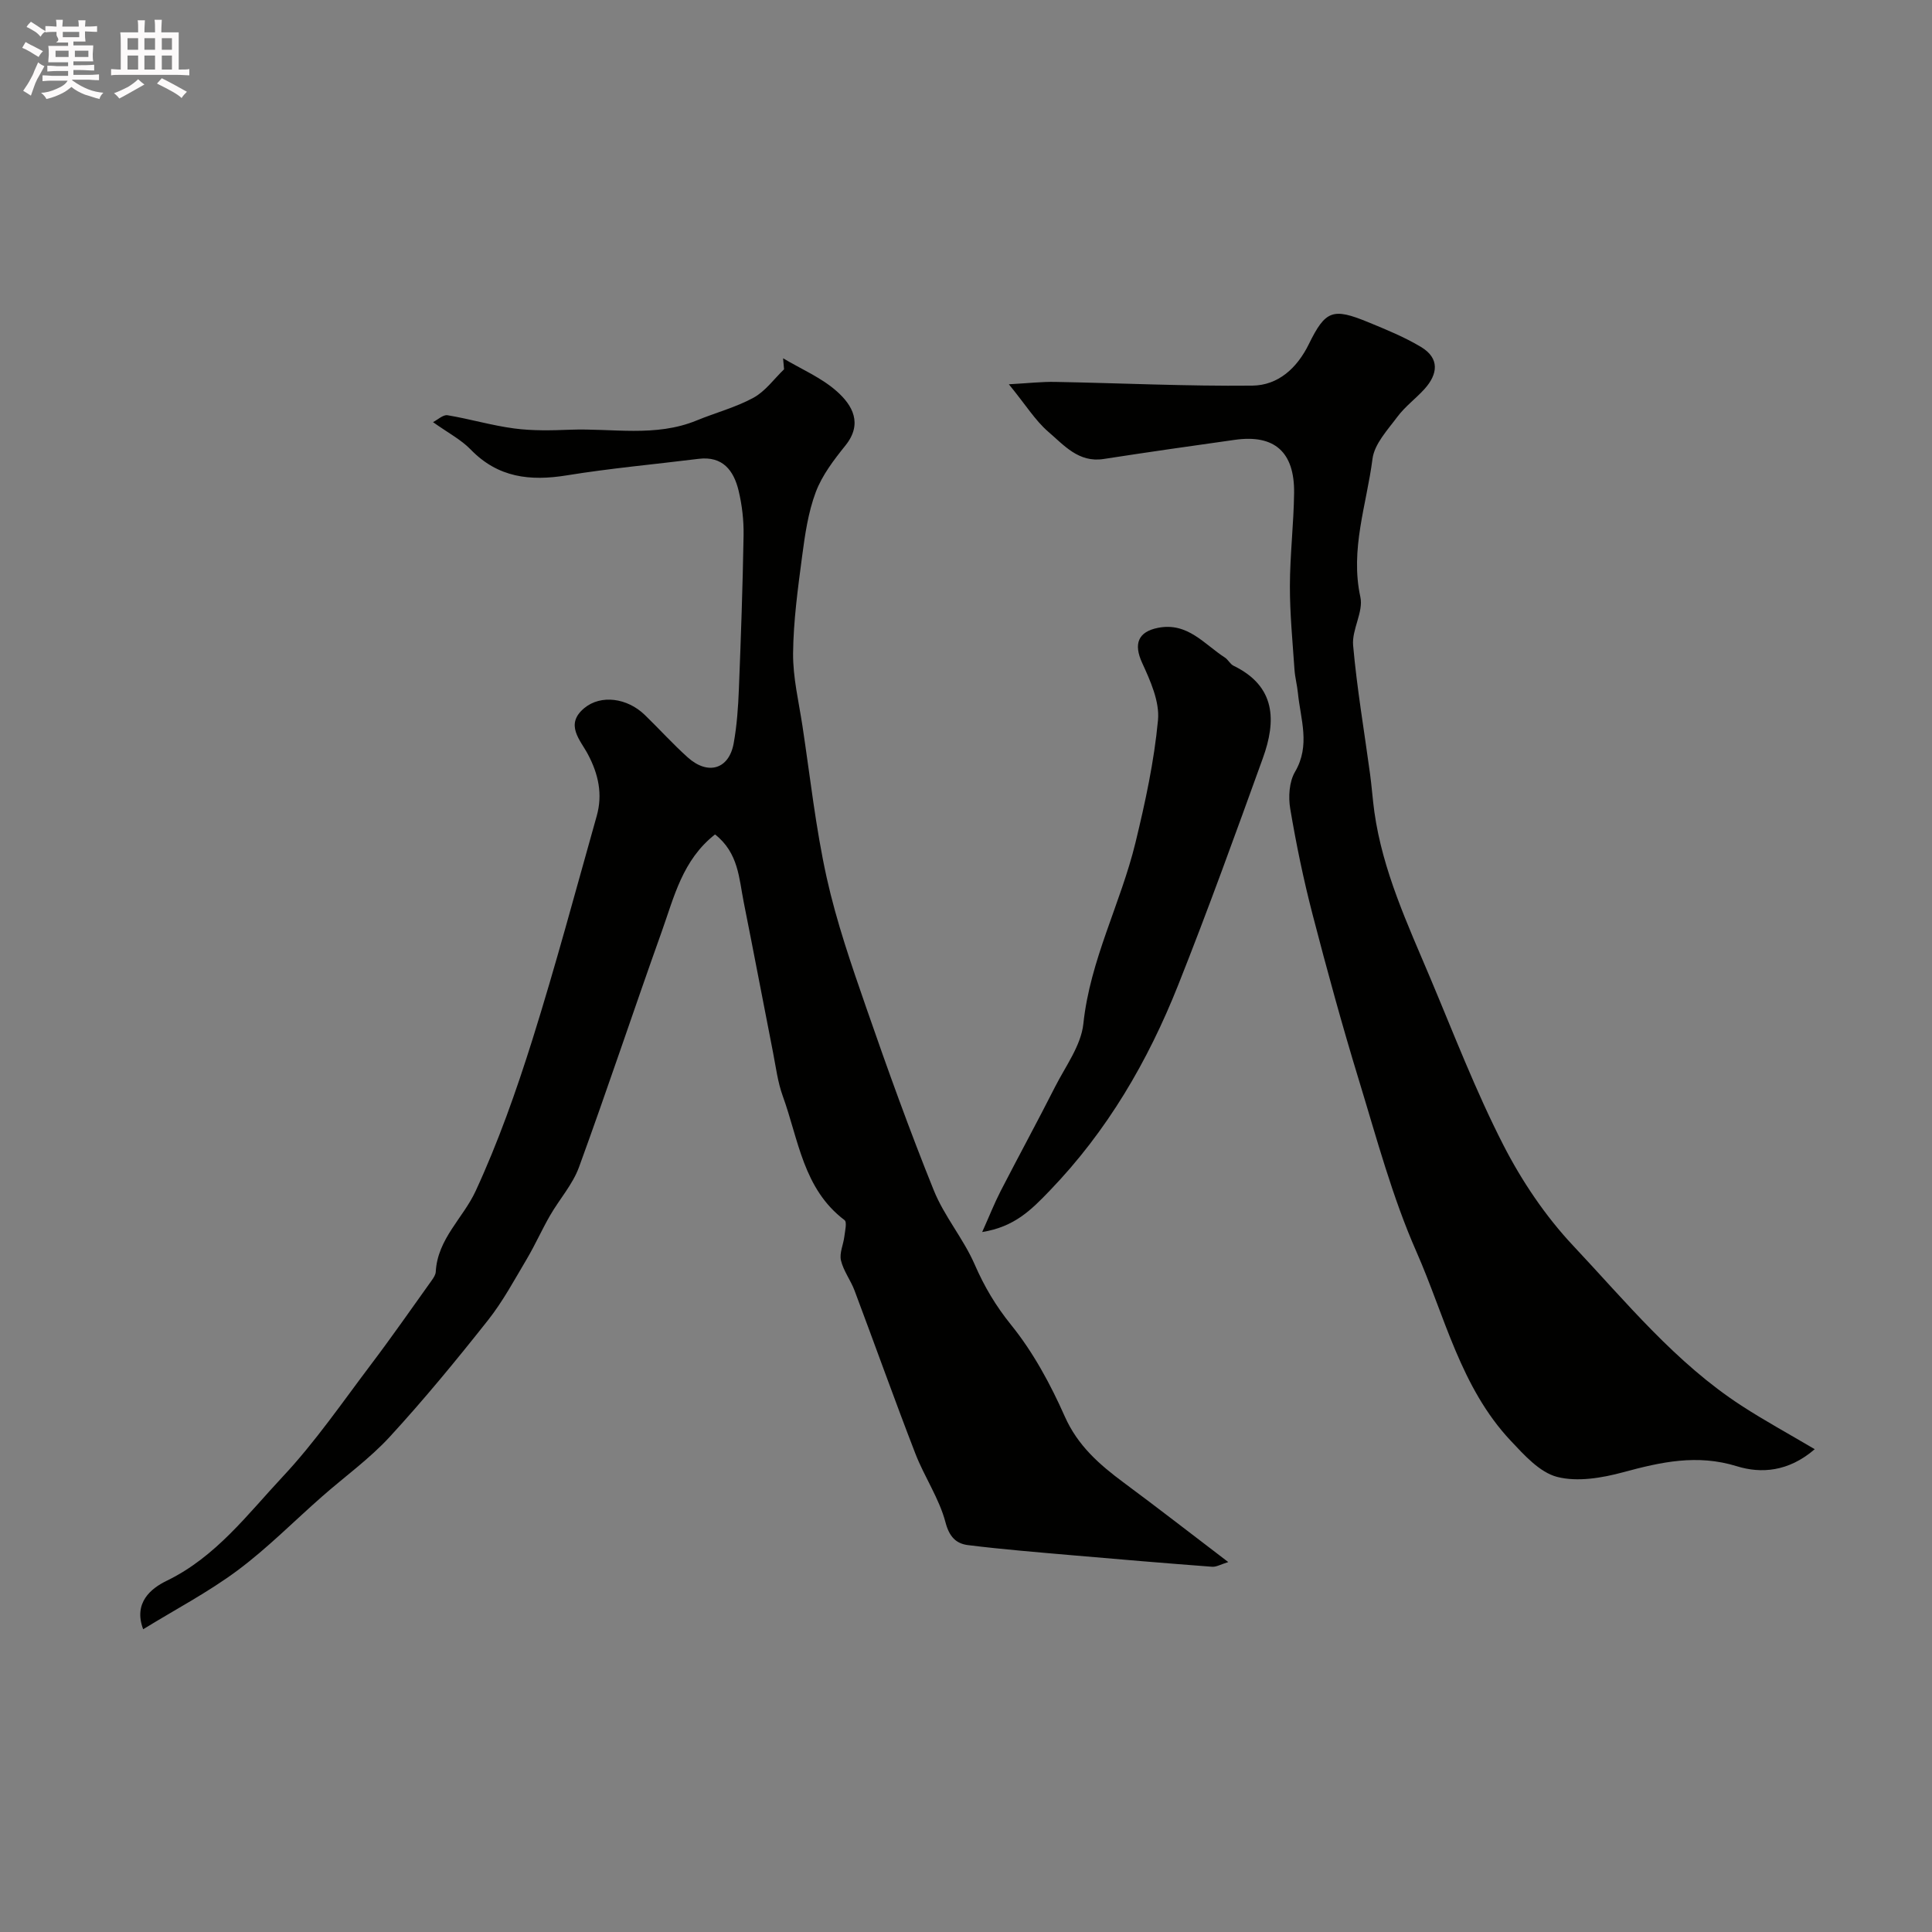 <svg enable-background="new 0 0 400 400" viewBox="0 0 400 400" xmlns="http://www.w3.org/2000/svg"><rect x="0" y="0" width="400" height="400" fill="#808080" stroke="none"/><path d="m6.8 9.5c.6.3 1.3.7 2.1 1.1-.4.4-.7.8-.9 1.2-.7-.4-1.3-.8-1.8-1.1s-1.1-.6-1.6-.8c.2-.4.5-.8.7-1.2.4.2.8.5 1.5.8zm.9 6.9c-.3.6-.5 1.1-.7 1.7s-.4 1.1-.6 1.7c-.6-.4-1.1-.7-1.6-1 .7-1 1.2-1.8 1.5-2.4.3-.5.6-1.1.8-1.7.3-.6.5-1.2.8-1.8.3.3.8.6 1.3.8-.7 1.3-1.2 2.2-1.5 2.7zm.1-11c.4.3 1 .7 1.7 1.1-.5.2-.8.6-1.1 1.1-.5-.6-1-1-1.4-1.2s-.9-.6-1.5-.8c.2-.4.5-.7.9-1.1.5.3.9.6 1.4.9zm10.5 13.1c1 .4 2 .6 3.1.7-.4.4-.7.8-.8 1.3-.9-.2-1.9-.6-3-.9-1-.4-2-.9-2.8-1.6-.5.4-1.1.9-1.9 1.3s-1.9.9-3.3 1.2c-.1-.3-.5-.8-1.1-1.3 1 0 2.1-.3 3.2-.8 1.2-.5 1.9-1 2.3-1.7h-3.2c-.4 0-1 0-2 .1v-1.2c1 0 1.7.1 2 .1h3.3v-1h-2.3c-.2 0-.9 0-2 .1v-1.2c1.2 0 1.9.1 2 .1h2.3v-.8h-4.1c0-.7.1-1.2.1-1.6 0-.5 0-1.1-.1-1.8h4.1v-.7h-2.5c1-.6.1-1.1.1-1.6v-.6h-.5c-.4 0-1 0-1.8.1v-1.3c1.2 0 1.9.1 2.1.1h.2c0-.3 0-.8-.1-1.4h1.4c0 .6-.1 1-.1 1.4h3.4c0-.4 0-.8-.1-1.3h1.5c0 .4-.1.9-.1 1.3.7 0 1.5 0 2.5-.1v1.2c-1 0-1.8-.1-2.5-.1v.6c0 .3 0 .8.1 1.5h-2.5v.8h4.1c0 .7-.1 1.3-.1 1.8s0 1 .1 1.5h-4.1v.8h1.4c.8 0 1.8 0 2.9-.1v1.2c-1 0-1.9-.1-2.8-.1h-1.5v1h3.2c.3 0 1 0 2.1-.1v1.2c-1.1 0-1.8-.1-2.1-.1h-3.4l-.1.1c1.4 1 2.4 1.5 3.4 1.9zm-4.1-6.7v-1.3h-2.7v1.3zm2.2-4.1v-1.1h-3.4v1.1zm1.9 4.1v-1.3h-2.8v1.3z" fill="#fcfafa"/><path d="m37 6.7v2.3 5.4c1 0 1.8 0 2.2-.1v1.3c-.6 0-1.5-.1-2.5-.1h-11.9c-.7 0-1.3 0-1.8.1v-1.3c.5 0 1.1.1 2 .1v-5.2c0-1 0-1.8-.1-2.5h3.7c0-1.3 0-2.1-.1-2.5h1.5c0 .4-.1 1.3-.1 2.5h2.2c0-1.2 0-2.1-.1-2.6h1.5c0 .4-.1 1.3-.1 2.6zm-12.3 13.7c-.3-.4-.7-.8-1.1-1.1 1.1-.4 2.1-.9 2.9-1.3.8-.5 1.5-1 2.1-1.6.4.4.9.8 1.3 1.1-2.5 1.4-4.2 2.4-5.2 2.9zm3.9-10.1v-2.4h-2.2v2.4zm0 4.1v-2.9h-2.2v2.9zm3.5-4.1v-2.4h-2.2v2.4zm0 4.1v-2.9h-2.2v2.9zm.4 2.9 1-1.1c.6.3 1.4.7 2.5 1.3s2 1.1 2.7 1.5c-.4.4-.8.8-1.1 1.3-.8-.8-2.5-1.7-5.1-3zm3.1-7v-2.4h-2.1v2.4zm0 4.1v-2.9h-2.1v2.9z" fill="#fcfafa"/><g fill="#010100"><path d="m148.04 172.76c-6.75 5.29-8.48 12.97-11.03 20.1-5.8 16.23-11.23 32.6-17.14 48.8-1.31 3.58-4.05 6.63-5.99 10-1.7 2.95-3.08 6.07-4.81 9-2.56 4.3-4.95 8.78-8.04 12.68-6.52 8.24-13.21 16.38-20.31 24.11-4.2 4.57-9.35 8.26-14.04 12.39-5.82 5.11-11.3 10.68-17.49 15.29-6.06 4.51-12.84 8.06-19.55 12.19-2.06-5.49 1.61-8.46 4.88-10.04 10.18-4.94 16.73-13.77 24.07-21.61 6.68-7.14 12.28-15.31 18.2-23.14 4.33-5.72 8.43-11.62 12.61-17.46.37-.52.79-1.16.82-1.77.37-6.82 5.69-11.13 8.27-16.74 4.66-10.09 8.39-20.66 11.73-31.28 4.81-15.32 8.96-30.86 13.32-46.33 1.27-4.49.37-8.67-1.84-12.82-1.55-2.92-4.84-6.15-.7-9.55 3.4-2.8 8.85-2.11 12.52 1.46 2.99 2.9 5.79 6.01 8.88 8.78 4.19 3.75 8.53 2.44 9.5-2.92.67-3.7.93-7.5 1.08-11.27.42-10.6.79-21.2.97-31.8.05-3.08-.31-6.24-1.03-9.24-1-4.16-3.28-7.22-8.3-6.59-9.1 1.13-18.24 1.95-27.29 3.42-7.58 1.23-14.23.48-19.87-5.34-1.97-2.04-4.63-3.42-7.81-5.68.97-.49 2.09-1.58 3-1.43 4.64.77 9.18 2.13 13.83 2.74 3.79.5 7.68.41 11.52.26 8.76-.34 17.69 1.6 26.24-1.92 3.91-1.61 8.09-2.7 11.77-4.71 2.45-1.34 4.24-3.88 6.32-5.88-.07-.76-.13-1.52-.2-2.28 3.77 2.25 7.98 4.02 11.19 6.9 3.16 2.83 5.36 6.62 1.72 11.15-2.39 2.97-4.83 6.16-6.15 9.67-1.57 4.19-2.23 8.79-2.82 13.27-.88 6.66-1.8 13.37-1.87 20.07-.05 5.01 1.18 10.05 1.94 15.06 1.59 10.49 2.73 21.08 5.02 31.42 2.03 9.14 5.12 18.08 8.2 26.95 4.4 12.69 8.95 25.35 13.98 37.8 2.17 5.37 6.14 10 8.46 15.33 2 4.59 4.36 8.57 7.55 12.52 4.56 5.64 8.14 12.27 11.1 18.94 2.7 6.08 7.18 9.97 12.22 13.71 7.08 5.25 14.05 10.66 21.63 16.44-1.53.46-2.46 1.04-3.35.97-9.66-.73-19.31-1.54-28.95-2.38-7.2-.63-14.41-1.21-21.58-2.1-2.45-.31-3.87-1.68-4.67-4.73-1.3-4.94-4.36-9.38-6.23-14.21-4.34-11.21-8.37-22.53-12.6-33.78-.8-2.13-2.3-4.06-2.81-6.24-.35-1.5.5-3.26.7-4.91.14-1.16.59-3.01.04-3.42-8.56-6.46-9.51-16.67-12.79-25.69-1.04-2.87-1.42-5.99-2.01-9.01-2.04-10.37-4-20.76-6.07-31.12-.98-4.9-1.06-10.2-5.94-14.03z"/><path d="m208.87 79.56c4.05-.22 6.84-.55 9.63-.49 13.59.25 27.19.91 40.78.77 5.35-.06 9.26-3.62 11.7-8.59 3.44-7.01 4.95-7.56 12.28-4.55 3.73 1.54 7.51 3.07 10.95 5.14 3.88 2.33 3.51 5.62.7 8.72-1.79 1.97-4 3.6-5.58 5.71-2.03 2.73-4.77 5.63-5.17 8.73-1.21 9.46-4.67 18.71-2.51 28.61.67 3.08-1.8 6.74-1.5 10.02.79 8.92 2.31 17.77 3.51 26.65.35 2.6.53 5.23.89 7.83 1.71 12.18 6.87 23.23 11.58 34.4 4.88 11.59 9.4 23.38 15.12 34.55 3.83 7.48 8.72 14.74 14.46 20.85 10.97 11.67 21.2 24.26 34.86 33.13 4.74 3.08 9.72 5.79 15.15 9-5.45 4.71-11.15 5.07-16.12 3.53-8.24-2.55-15.7-.88-23.53 1.24-4.38 1.18-9.45 2.05-13.67.97-3.63-.94-6.84-4.53-9.64-7.51-10.36-11.03-13.63-25.78-19.49-39.08-5.02-11.38-8.26-23.57-11.91-35.51-3.47-11.35-6.61-22.8-9.59-34.29-1.88-7.23-3.4-14.57-4.64-21.94-.42-2.46-.22-5.59.99-7.65 3.23-5.5 1.14-10.88.6-16.32-.16-1.62-.6-3.22-.71-4.84-.39-5.76-.96-11.53-.95-17.29.01-6.43.79-12.86.87-19.29.1-8.5-4.08-12.15-12.25-11-9.07 1.27-18.14 2.57-27.19 3.97-5.2.81-8.23-2.89-11.48-5.66-2.68-2.32-4.62-5.51-8.14-9.81z"/><path d="m203.35 255.08c1.51-3.37 2.55-6.01 3.84-8.52 3.71-7.2 7.59-14.32 11.25-21.54 2.17-4.28 5.38-8.55 5.86-13.07 1.39-13.22 7.71-24.85 10.78-37.46 2.03-8.36 3.87-16.85 4.67-25.39.36-3.85-1.58-8.15-3.29-11.88-1.78-3.89-.87-6.42 3.32-7.24 6.13-1.19 9.54 3.41 13.82 6.16.68.44 1.09 1.36 1.8 1.7 8.78 4.27 8.86 11.41 6.05 19.16-5.68 15.71-11.35 31.43-17.52 46.94-6.26 15.76-14.67 30.2-26.61 42.59-3.85 4-7.28 7.47-13.97 8.55z"/></g></svg>